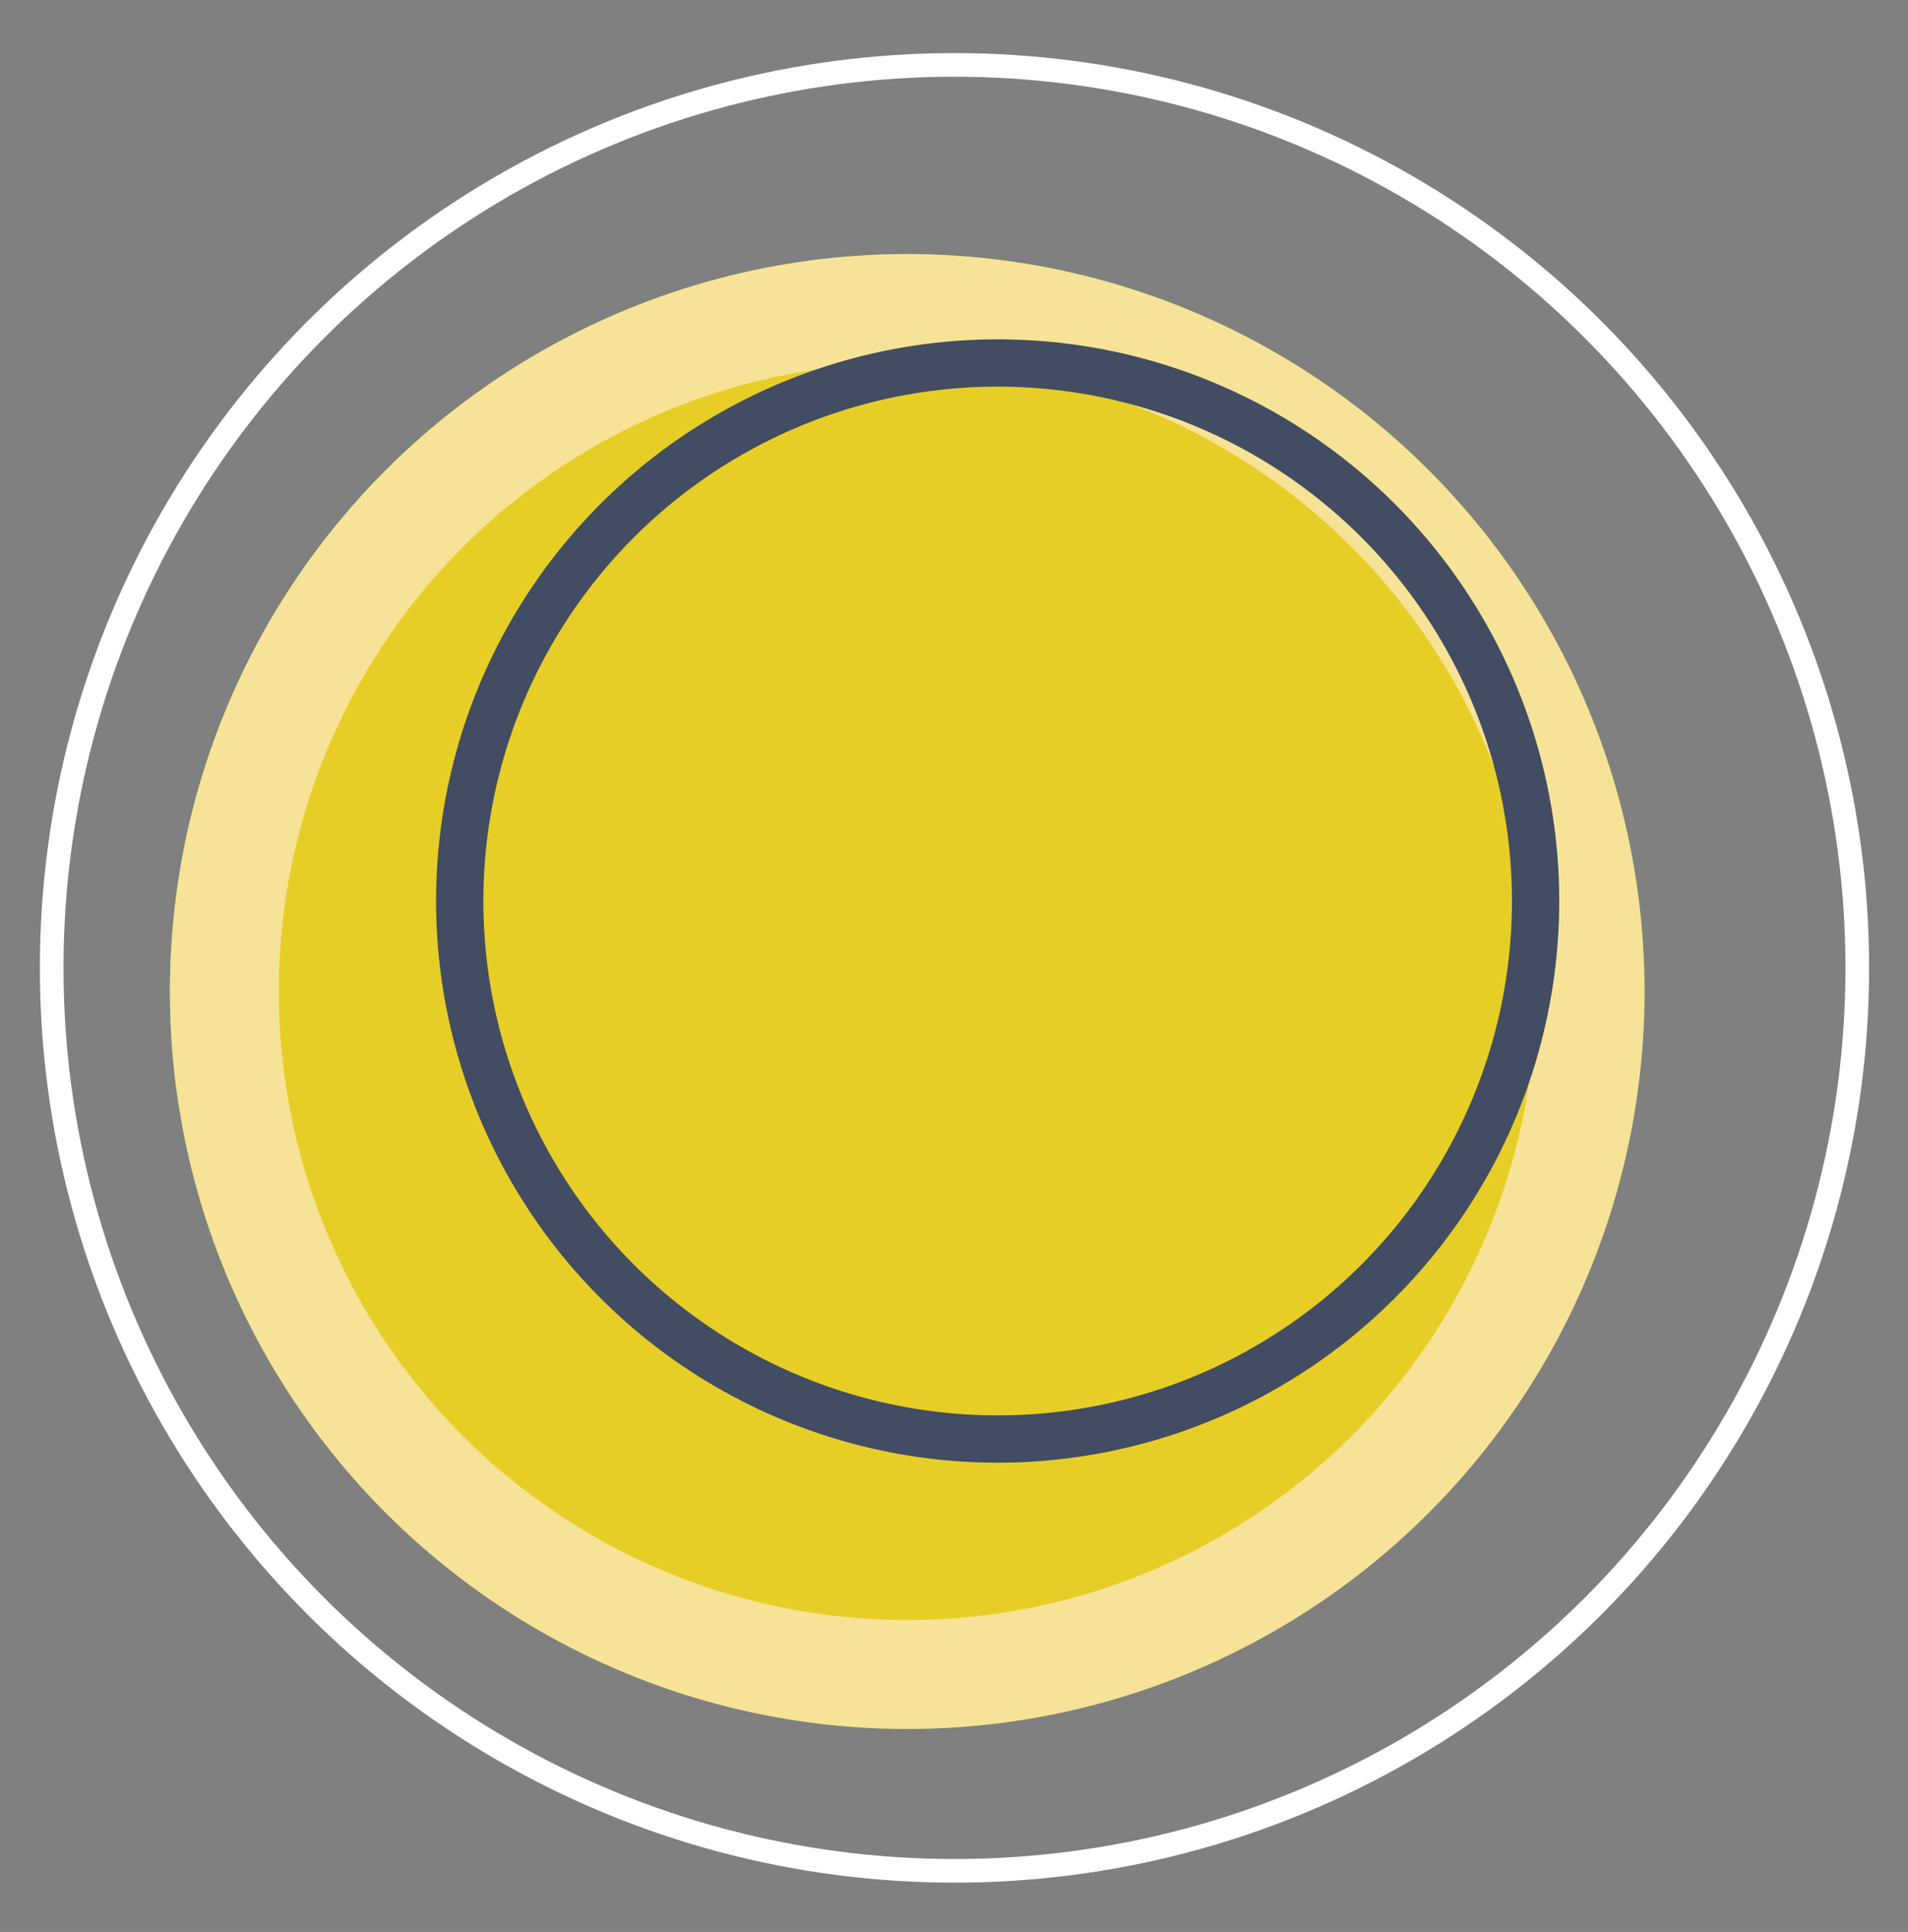 <?xml version="1.0" encoding="utf-8"?>
<!-- Generator: Adobe Illustrator 16.0.0, SVG Export Plug-In . SVG Version: 6.00 Build 0)  -->
<!DOCTYPE svg PUBLIC "-//W3C//DTD SVG 1.1//EN" "http://www.w3.org/Graphics/SVG/1.1/DTD/svg11.dtd">
<svg version="1.1" xmlns="http://www.w3.org/2000/svg" xmlns:xlink="http://www.w3.org/1999/xlink" x="0px" y="0px"
	 width="80.703px" height="81.701px" viewBox="0 0 80.703 81.701" enable-background="new 0 0 80.703 81.701" xml:space="preserve">
<rect x="0" y="0" width="80.703" height="81.701" fill="#808080" stroke="none"/>
<g id="Layer_1">
	<circle fill="#8DC63F" cx="38.372" cy="41.931" r="31.186"/>
	<circle fill="none" stroke="#FFFFFF" stroke-miterlimit="10" cx="40.372" cy="40.931" r="38.186"/>
	<circle fill="#F6E397" cx="38.372" cy="41.931" r="31.186"/>
	<circle fill="#E7CE26" cx="38.372" cy="41.931" r="26.58"/>
	<circle fill="none" stroke="#424C62" stroke-width="2" stroke-miterlimit="10" cx="42.198" cy="38.104" r="22.753"/>
</g>
<g id="Layer_3" display="none">
	<g display="inline">
		<circle fill="none" stroke="#FFFFFF" stroke-width="5.535" stroke-miterlimit="10" cx="660.187" cy="-92.425" r="9.876"/>
		<circle fill="#394256" cx="638.474" cy="68.742" r="149.897"/>
		<circle fill="none" stroke="#FFFFFF" stroke-width="1.352" stroke-miterlimit="10" cx="653.73" cy="63.503" r="149.897"/>
		<circle fill="#B6C4E5" cx="656.498" cy="59.813" r="140.673"/>
		<path fill="#424C62" d="M658.351-70.17c4.512,0,8.972,0.224,13.368,0.659c-66.828,6.6-119.002,62.143-119.002,129.689
			c0,67.546,52.174,123.09,119.002,129.689c-4.396,0.435-8.856,0.659-13.368,0.659c-73.106,0-132.371-58.359-132.371-130.349
			C525.979-11.811,585.244-70.17,658.351-70.17z"/>
		<path fill="#FFFFFF" d="M705.637,59.813c0-64.581-31.729-118.337-73.679-129.905c8.001-1.511,16.254-2.312,24.694-2.312
			c73.022,0,132.216,59.195,132.216,132.216c0,73.021-59.194,132.215-132.216,132.215c-8.44,0-16.692-0.8-24.694-2.312
			C673.908,178.149,705.637,124.394,705.637,59.813z"/>
		<g>
			<path fill="#424C62" d="M667.53-63.488c5.374,0.621,10.713,1.59,15.947,2.898c32.132,8.027,59.214,28.087,76.258,56.483
				s22.01,61.73,13.982,93.862c-6.839,27.374-22.241,50.926-44.542,68.111c-21.636,16.673-48.504,25.855-75.655,25.855
				c-10.106,0-20.25-1.254-30.149-3.727c-5.236-1.308-10.405-2.964-15.437-4.943c40.294-5.426,78.396-47.615,92.39-103.632
				C714.318,15.407,700.533-39.746,667.53-63.488 M660.584-65.852c36.04,20.343,52.925,77.258,38.038,136.846
				s-56.555,101.875-97.928,102.877c7.033,3.24,14.465,5.881,22.251,7.826c10.236,2.557,20.481,3.779,30.574,3.779
				c56.346,0,107.623-38.155,121.899-95.296c16.833-67.376-24.14-135.64-91.517-152.473
				C676.114-64.238,668.315-65.401,660.584-65.852L660.584-65.852z"/>
		</g>
		<path opacity="0.5" fill="#424C62" d="M476.734-50.538c50.623,31.738,52.58,37.703,30.618,93.269
			c31.738-50.623,37.703-52.581,93.269-30.618c-50.623-31.738-52.581-37.703-30.618-93.269
			C538.265-30.533,532.301-28.575,476.734-50.538z"/>
		<path opacity="0.8" fill="#FFFFFF" d="M468.728-50.955c52.209,29.055,54.475,34.91,35.44,91.545
			c29.055-52.208,34.91-54.475,91.545-35.439c-52.208-29.055-54.475-34.91-35.439-91.545
			C531.219-34.186,525.364-31.919,468.728-50.955z"/>
		<path opacity="0.5" fill="#424C62" d="M796.143,211.445c-28.421-41.811-27.908-47.098,8.011-82.674
			c-41.811,28.42-47.098,27.908-82.674-8.011c28.42,41.811,27.909,47.098-8.012,82.674
			C755.279,175.014,760.567,175.526,796.143,211.445z"/>
		<path opacity="0.8" fill="#FFFFFF" d="M802.204,214.492c-30.562-40.271-30.326-45.579,3.689-82.979
			c-40.273,30.562-45.579,30.327-82.98-3.688c30.563,40.271,30.327,45.578-3.688,82.979
			C759.496,180.241,764.803,180.477,802.204,214.492z"/>
		<g>
			<path fill="none" stroke="#FFFFFF" stroke-width="3.493" stroke-miterlimit="10" d="M654.948-119.152
				c0,2.893,2.346,5.239,5.239,5.239l0,0c2.894,0,5.239-2.346,5.239-5.239v-11.642c0-2.894-2.346-5.24-5.239-5.24l0,0
				c-2.894,0-5.239,2.346-5.239,5.24V-119.152z"/>
			<path fill="none" stroke="#FFFFFF" stroke-width="3.493" stroke-miterlimit="10" d="M654.948-156.99
				c0,2.894,2.346,5.239,5.239,5.239l0,0c2.894,0,5.239-2.345,5.239-5.239v-11.642c0-2.894-2.346-5.24-5.239-5.24l0,0
				c-2.894,0-5.239,2.346-5.239,5.24V-156.99z"/>
			<path fill="#FFFFFF" d="M657.774-132.952c0,1.333,1.08,2.414,2.413,2.414l0,0c1.333,0,2.414-1.081,2.414-2.414v-20.916
				c0-1.333-1.081-2.414-2.414-2.414l0,0c-1.333,0-2.413,1.081-2.413,2.414V-132.952z"/>
			<path fill="#FFFFFF" d="M657.774-95.768c0,1.333,1.08,2.414,2.413,2.414l0,0c1.333,0,2.414-1.081,2.414-2.414v-20.916
				c0-1.333-1.081-2.413-2.414-2.413l0,0c-1.333,0-2.413,1.081-2.413,2.413V-95.768z"/>
			<path fill="#FFFFFF" d="M662.601-185.859v13.221c0,1.333-1.081,2.413-2.414,2.413c-1.333,0-2.413-1.081-2.413-2.413v-13.221
				H662.601z"/>
		</g>
	</g>
</g>
<g id="Layer_2">
	<rect x="335.69" y="-1216.164" fill="#D5D5D5" width="1410" height="275"/>
	<rect x="217.69" y="-947.5" fill="#D5D5D5" width="219" height="445.709"/>
	<rect x="1606.69" y="-947.5" fill="#D5D5D5" width="228" height="413.143"/>
</g>
</svg>
